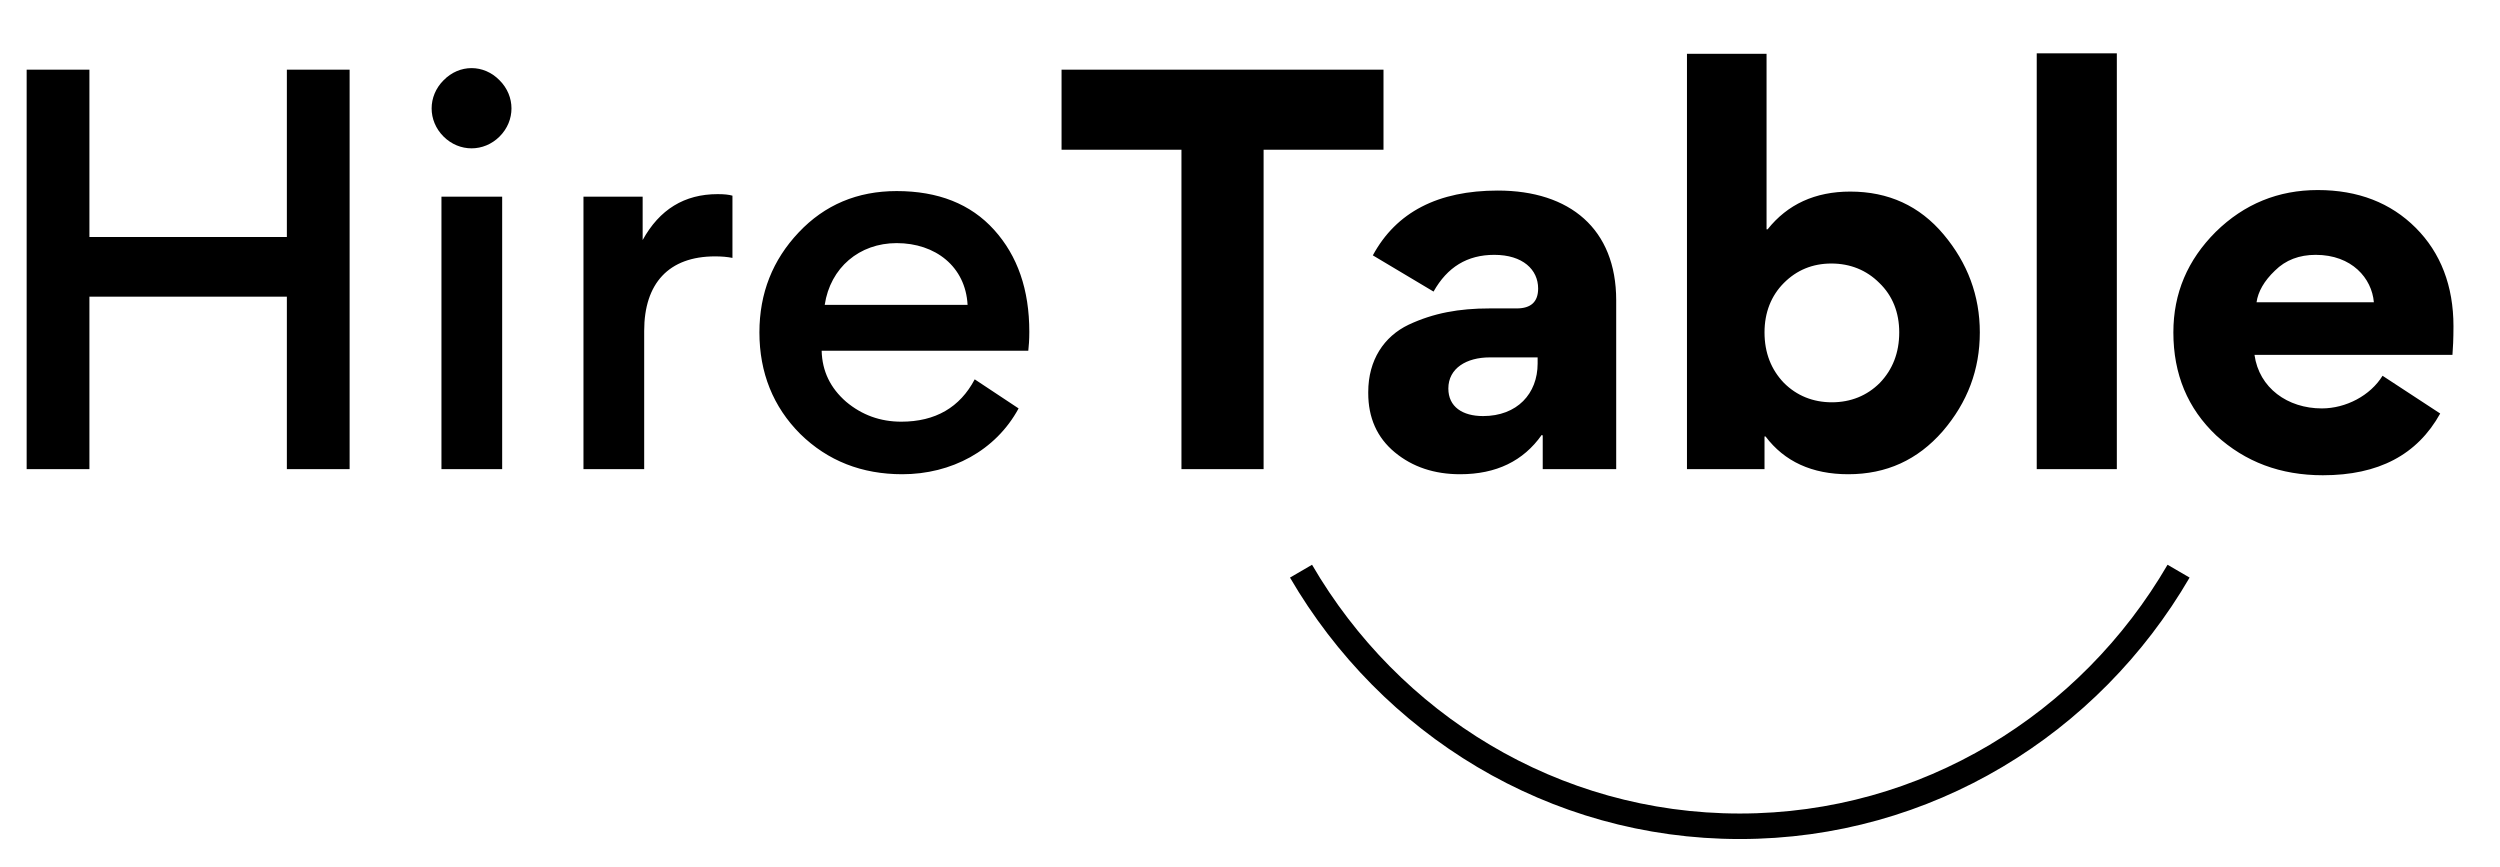 <svg width="98" height="34" viewBox="0 0 98 34" fill="none" xmlns="http://www.w3.org/2000/svg">
<path d="M1.045 18.39H3.505V11.63H11.245V18.39H13.705V2.73H11.245V9.29H3.505V2.73H1.045V18.39ZM17.385 5.35C18.005 5.97 18.965 5.97 19.585 5.35C20.205 4.73 20.205 3.77 19.585 3.15C18.965 2.51 18.005 2.51 17.385 3.15C16.765 3.77 16.765 4.73 17.385 5.35ZM19.685 7.71H17.305V18.39H19.685V7.71ZM28.712 7.67C28.572 7.63 28.392 7.61 28.131 7.61C26.831 7.61 25.852 8.21 25.192 9.41V7.71H22.872V18.39H25.252V12.97C25.252 11.11 26.212 10.05 28.032 10.05C28.291 10.05 28.512 10.07 28.712 10.11V7.67ZM40.309 13.75C40.329 13.57 40.349 13.33 40.349 13.01C40.349 11.35 39.889 10.03 38.969 9.01C38.049 7.99 36.769 7.49 35.149 7.49C33.609 7.49 32.329 8.03 31.309 9.11C30.289 10.19 29.769 11.49 29.769 13.03C29.769 14.61 30.309 15.95 31.369 17.01C32.449 18.07 33.789 18.59 35.369 18.59C37.289 18.59 39.029 17.67 39.929 16.01L38.209 14.87C37.629 15.97 36.669 16.53 35.329 16.53C34.509 16.53 33.789 16.27 33.169 15.75C32.549 15.21 32.229 14.55 32.209 13.75H40.309ZM35.149 9.53C36.669 9.53 37.849 10.45 37.929 11.95H32.329C32.549 10.49 33.689 9.53 35.149 9.53ZM46.313 18.39H49.533V5.87H54.233V2.73H41.613V5.87H46.313V18.39ZM57.235 18.59C58.655 18.59 59.715 18.07 60.435 17.05L60.475 17.07V18.39H63.355V11.77C63.355 8.97 61.535 7.47 58.715 7.47C56.375 7.47 54.735 8.31 53.815 10.01L56.195 11.43C56.735 10.47 57.515 9.99 58.575 9.99C59.695 9.99 60.295 10.57 60.295 11.31C60.295 11.83 60.015 12.09 59.455 12.09H58.395C57.195 12.09 56.195 12.27 55.215 12.73C54.255 13.19 53.635 14.11 53.635 15.37V15.41C53.635 16.37 53.975 17.15 54.675 17.73C55.375 18.31 56.235 18.59 57.235 18.59ZM58.135 16.31C57.335 16.31 56.775 15.95 56.775 15.23C56.775 14.43 57.495 14.01 58.395 14.01H60.275V14.25C60.275 15.43 59.475 16.31 58.135 16.31ZM69.249 2.11H66.129V18.39H69.169V17.11H69.21C69.95 18.09 71.029 18.59 72.45 18.59C73.95 18.59 75.169 18.03 76.15 16.91C77.129 15.77 77.609 14.49 77.609 13.03C77.609 11.59 77.129 10.31 76.189 9.19C75.249 8.07 74.029 7.51 72.529 7.51C71.15 7.51 70.07 8.01 69.29 8.99H69.249V2.11ZM69.169 13.03C69.169 12.25 69.43 11.59 69.93 11.09C70.43 10.59 71.049 10.33 71.79 10.33C72.529 10.33 73.169 10.59 73.669 11.09C74.189 11.59 74.45 12.25 74.45 13.03C74.45 13.83 74.189 14.49 73.689 15.01C73.189 15.51 72.549 15.77 71.809 15.77C71.07 15.77 70.43 15.51 69.93 15.01C69.43 14.49 69.169 13.83 69.169 13.03ZM82.98 2.09H79.84V18.39H82.98V2.09ZM96.136 13.91C96.156 13.67 96.176 13.29 96.176 12.79C96.176 11.21 95.676 9.91 94.696 8.93C93.716 7.95 92.436 7.45 90.856 7.45C89.316 7.45 87.976 7.99 86.856 9.09C85.756 10.19 85.196 11.49 85.196 13.03C85.196 14.67 85.756 16.01 86.876 17.07C88.016 18.11 89.396 18.63 91.056 18.63C93.236 18.63 94.756 17.83 95.656 16.21L93.396 14.73C92.916 15.51 91.956 16.01 91.016 16.01C89.676 16.01 88.556 15.21 88.376 13.91H96.136ZM88.456 11.85C88.516 11.43 88.756 11.01 89.176 10.61C89.596 10.19 90.136 9.99 90.776 9.99C92.196 9.99 92.976 10.91 93.056 11.85H88.456Z" fill="#000000"/>
<path d="M51 22.39C54.484 28.375 60.879 32.39 68.2 32.39C75.521 32.39 81.916 28.375 85.4 22.39" stroke="#000000" strokeWidth="2" stroke-miterlimit="100" strokeLinecap="square"/>
</svg>
